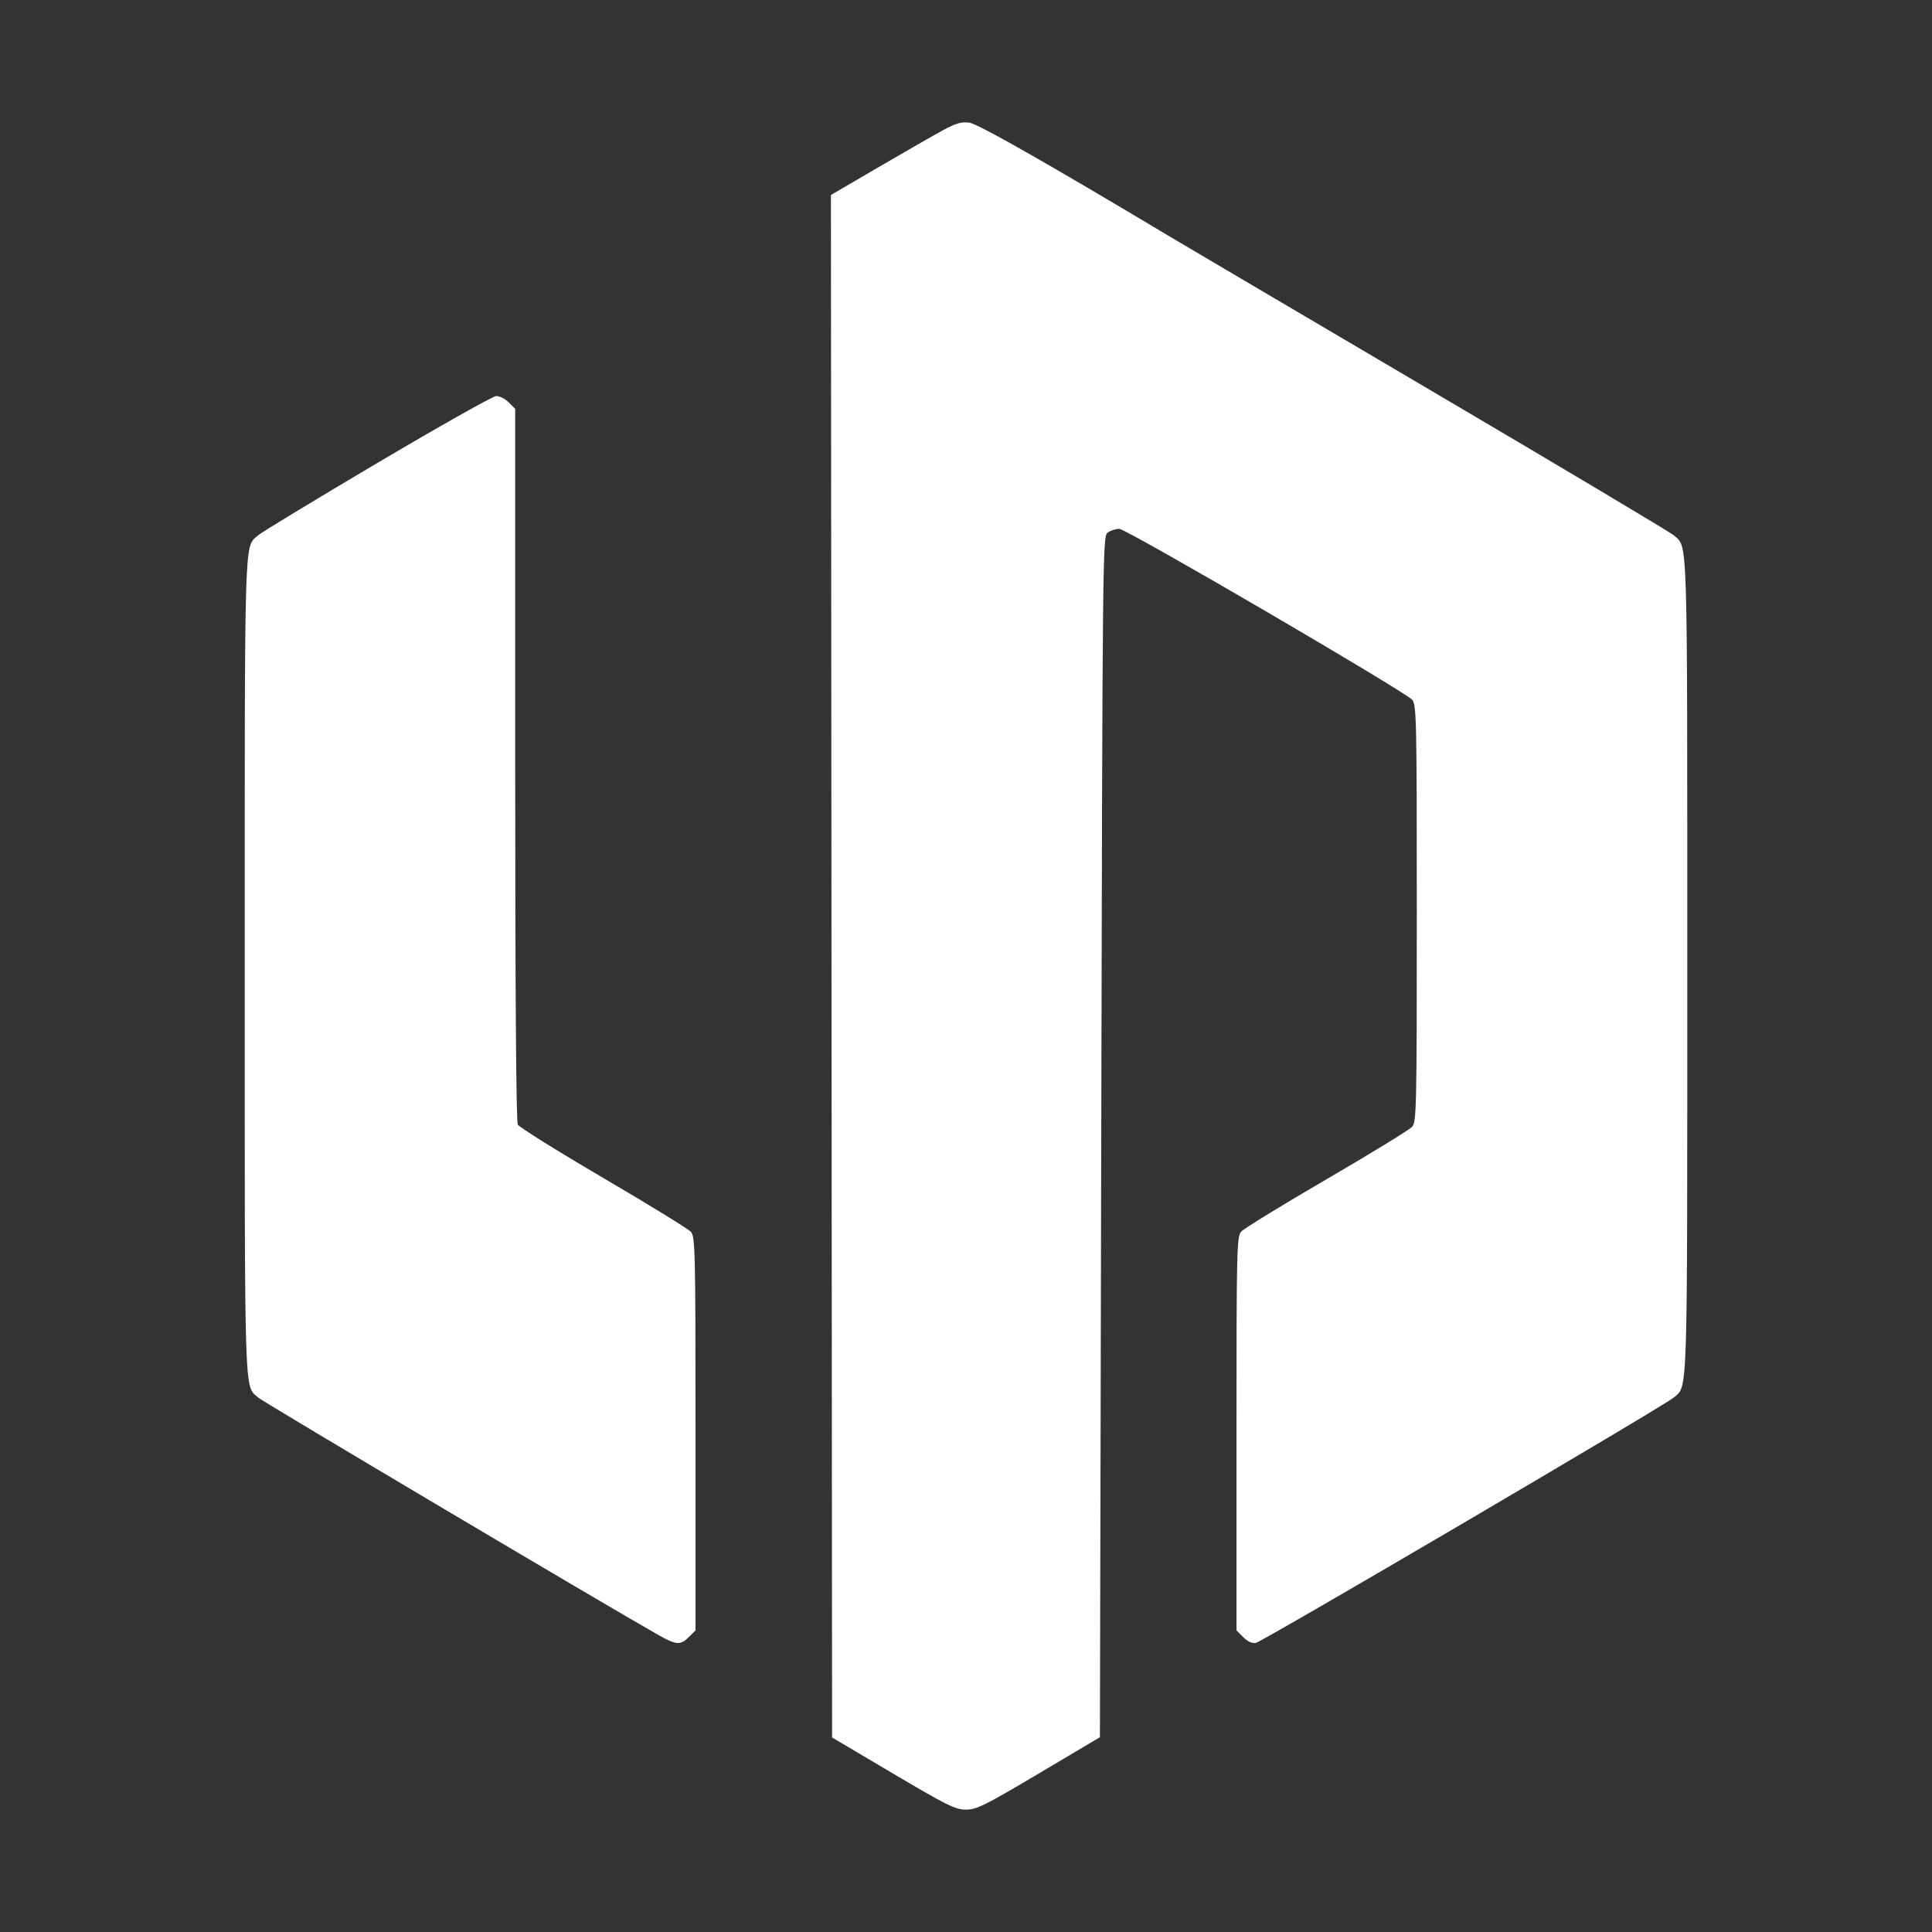 <svg width="300" height="300" viewBox="0 0 300 300" fill="none" xmlns="http://www.w3.org/2000/svg">
<rect x="0" y="0" width="300" height="300" fill="#333333" stroke="none"/>
<path fill-rule="evenodd" clip-rule="evenodd" d="M146.427 20.22C145.028 20.98 140.54 23.553 136.454 25.939L129.025 30.276L129.116 150.036L129.206 269.795L138.677 275.399C147.069 280.364 148.358 281.002 150 281C151.639 280.997 152.947 280.348 161.323 275.376L170.794 269.755L171 176.522C171.202 84.832 171.219 83.279 172.005 82.703C172.445 82.38 173.252 82.116 173.8 82.116C174.894 82.116 218.104 107.334 219.279 108.658C219.952 109.417 220 111.595 220 141.805C220 172.01 219.952 174.194 219.279 174.964C218.882 175.417 212.907 179.08 206 183.103C199.092 187.126 193.116 190.793 192.72 191.251C192.048 192.028 192 194.132 192 222.625V253.165L193.054 254.222C193.735 254.906 194.427 255.218 195.01 255.106C196.067 254.902 258.446 218.281 259.891 217.015C262.105 215.077 261.999 218.42 261.999 150.066C261.999 81.713 262.105 85.061 259.891 83.114C259.352 82.639 242.235 72.433 221.852 60.432C201.47 48.432 183.497 37.837 181.912 36.889C162.447 25.244 151.853 19.224 150.511 19.045C149.298 18.883 148.429 19.134 146.427 20.22ZM58.525 71.931C48.865 77.647 40.547 82.695 40.041 83.149C37.907 85.068 38.001 81.981 38.001 150.066C38.001 218.419 37.895 215.065 40.109 217.025C40.911 217.735 94.362 249.441 102.269 253.898C105.038 255.458 105.676 255.496 106.989 254.179L108 253.165V222.625C108 194.123 107.952 192.03 107.28 191.273C106.883 190.827 100.763 187.066 93.679 182.915C86.595 178.765 80.619 175.032 80.4 174.62C80.147 174.148 80.001 153.525 80.001 118.681V63.491L78.99 62.477C78.434 61.919 77.554 61.48 77.034 61.501C76.514 61.522 68.185 66.215 58.525 71.931Z" fill="white"/>
</svg>
